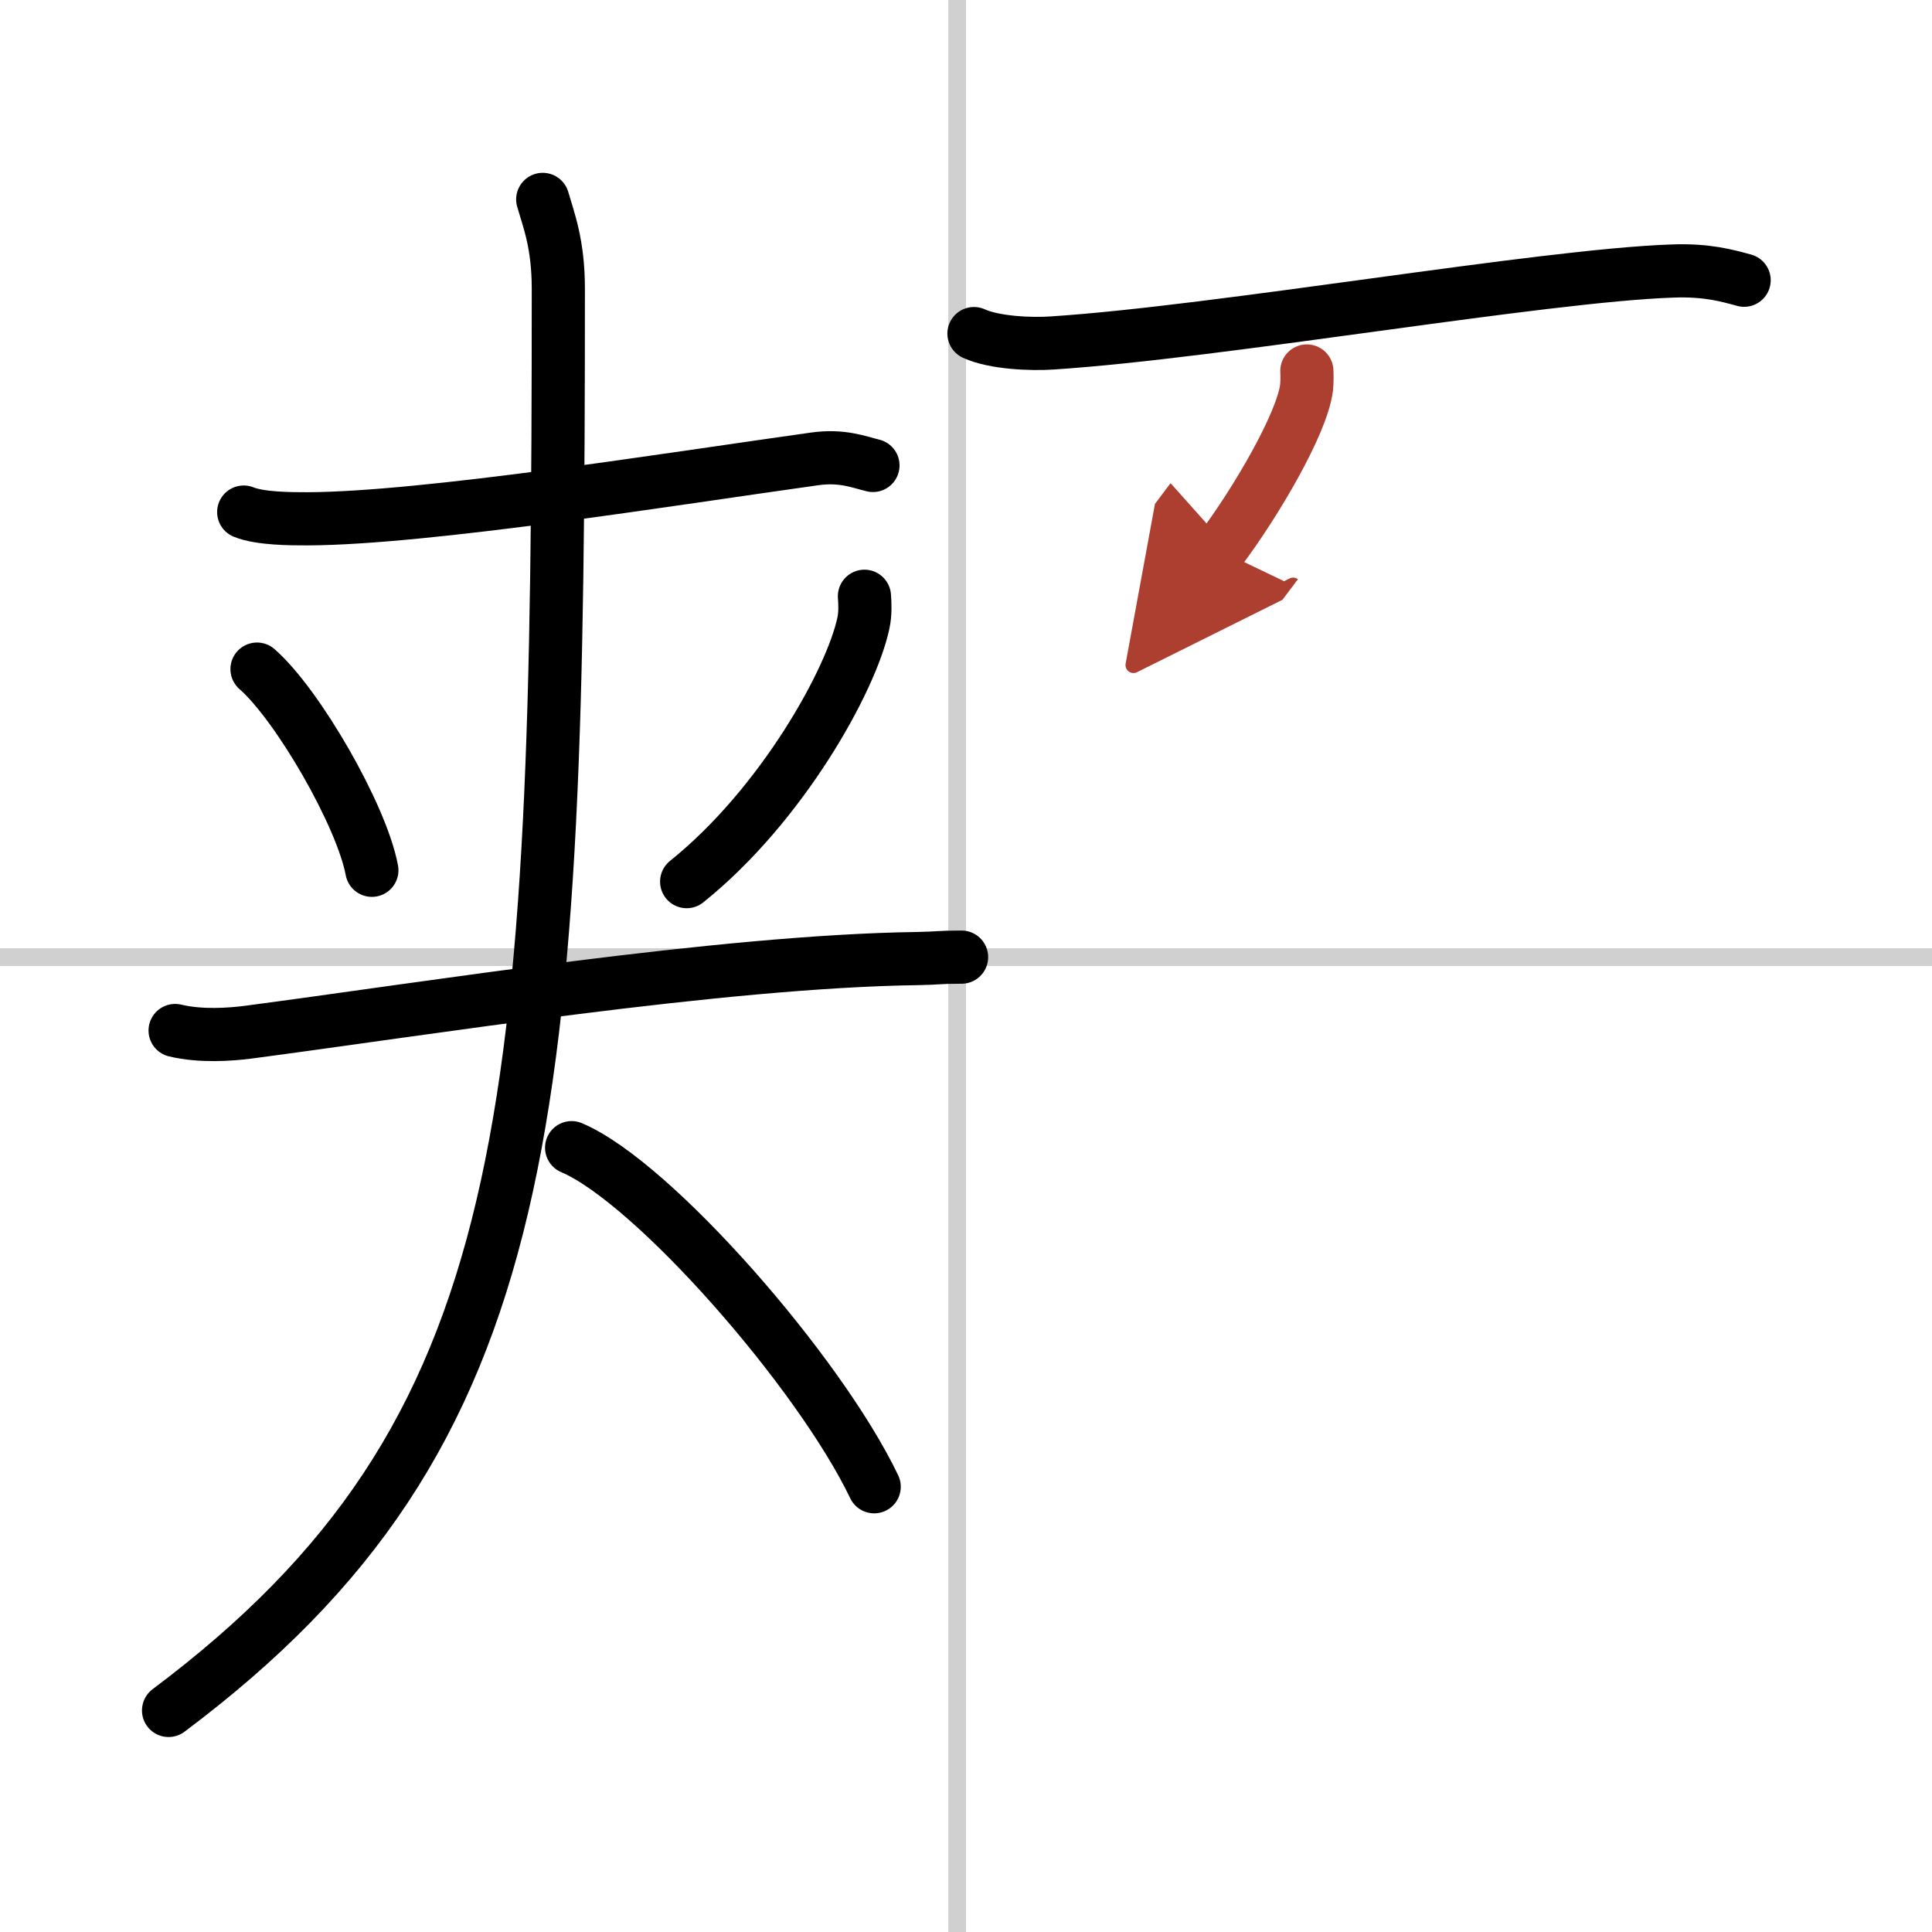 <svg width="400" height="400" viewBox="0 0 109 109" xmlns="http://www.w3.org/2000/svg"><defs><marker id="a" markerWidth="4" orient="auto" refX="1" refY="5" viewBox="0 0 10 10"><polyline points="0 0 10 5 0 10 1 5" fill="#ad3f31" stroke="#ad3f31"/></marker></defs><g fill="none" stroke="#000" stroke-linecap="round" stroke-linejoin="round" stroke-width="3"><rect width="100%" height="100%" fill="#fff" stroke="#fff"/><line x1="54" x2="54" y2="109" stroke="#d0d0d0" stroke-width="1"/><line x2="109" y1="54" y2="54" stroke="#d0d0d0" stroke-width="1"/><path d="M13.75,28.89c0.94,0.38,2.66,0.38,3.6,0.38C24,29.25,38,27,45.96,25.89c1.55-0.22,2.5,0.18,3.29,0.37"/><path d="m14.5 37.75c2.29 2 5.9 8.24 6.48 11.35"/><path d="m48.77 33.64c0.03 0.38 0.06 0.98-0.06 1.52-0.68 3.21-4.6 10.27-9.97 14.58"/><path d="m9.88 58.14c1.47 0.35 3.12 0.22 4.08 0.1 10.04-1.32 26.75-4.01 37.82-4.16 1.2-0.02 1.12-0.08 2.47-0.08"/><path d="m30.62 11.25c0.34 1.17 0.88 2.52 0.88 5.04 0 46.84-1.12 64.57-21.99 80.21"/><path d="m32.25 64.75c4.62 1.96 14 12.7 17.07 19.13"/><path d="m54.95 18.82c1.15 0.53 3.26 0.61 4.41 0.53 9.5-0.62 27.63-3.81 35.02-4.06 1.92-0.07 3.07 0.26 4.02 0.52"/><path d="m73.73 20.93c0.01 0.24 0.02 0.61-0.02 0.96-0.26 2.02-2.85 6.45-4.89 9.16" marker-end="url(#a)" stroke="#ad3f31"/></g></svg>
